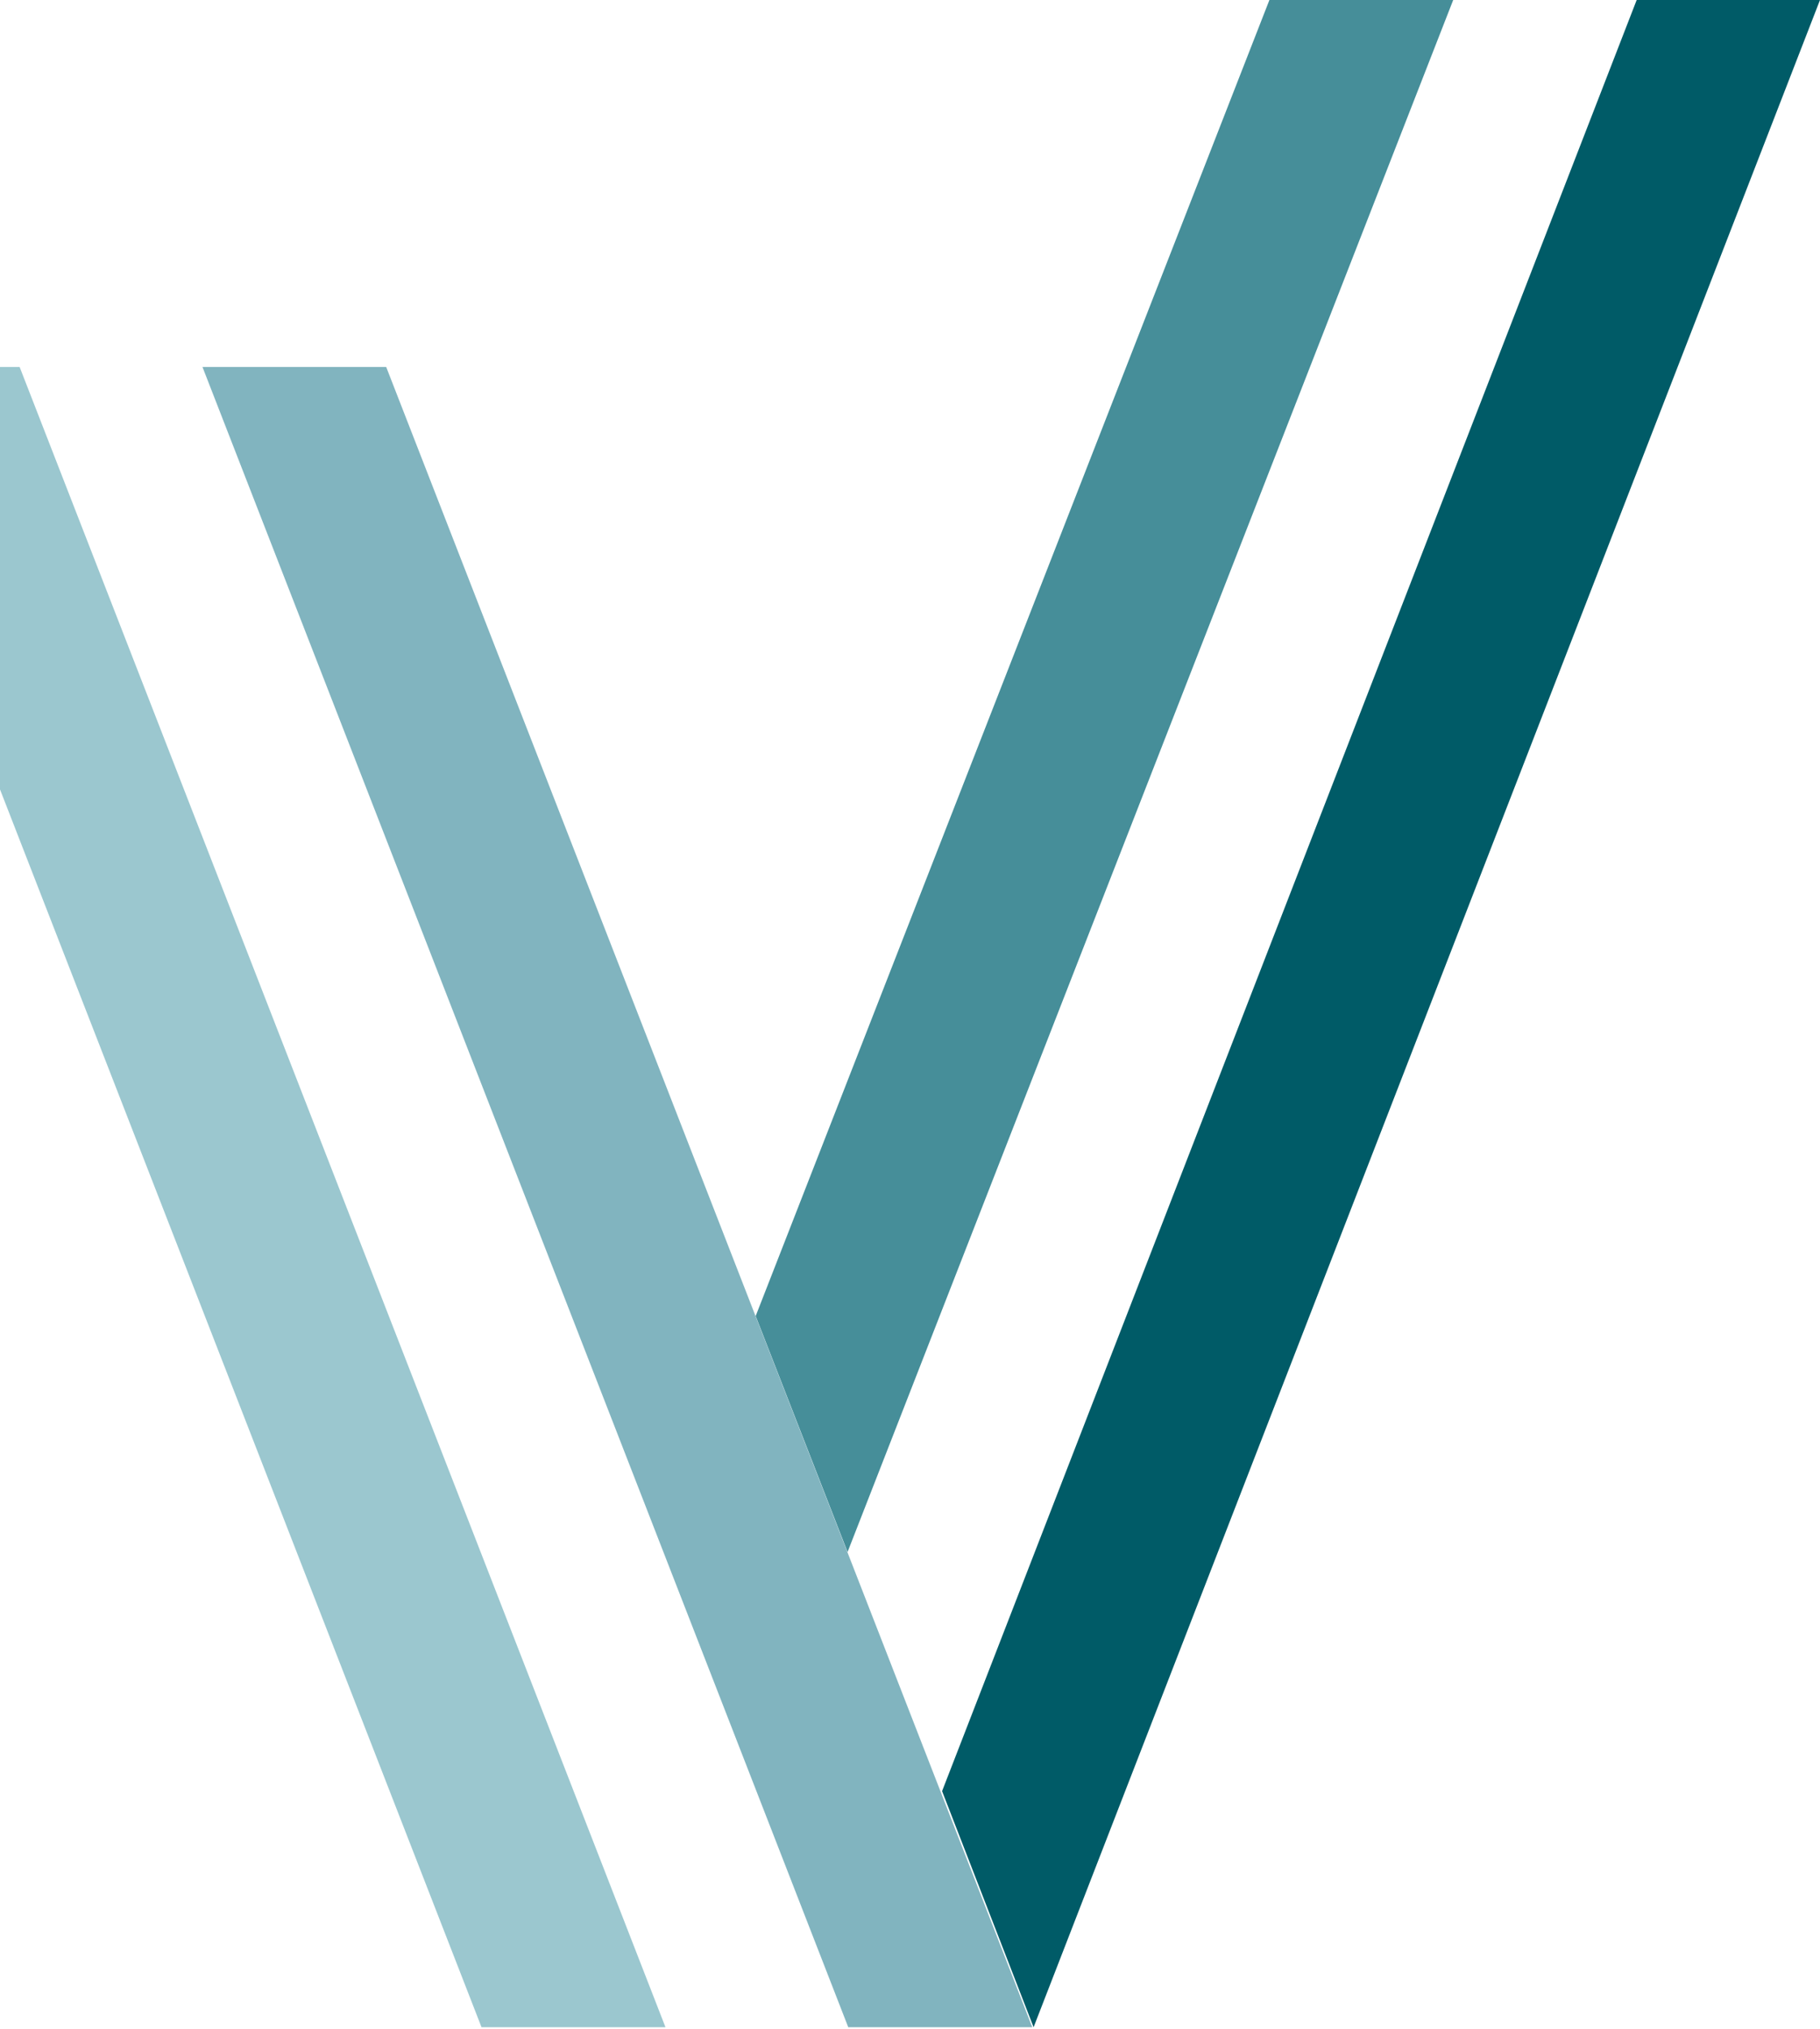 <svg width="742" height="827" viewBox="0 0 742 827" fill="none" xmlns="http://www.w3.org/2000/svg">
<path d="M742 0L421.386 826.161L384.079 729.949L667.261 0H742Z" fill="#005B67"/>
<path d="M592.458 0L345.546 632.491L308.082 536.324L517.529 0H592.458Z" fill="#468E99"/>
<path d="M271.309 826.161H196.311L-67 149.542H7.998L271.309 826.161Z" fill="#9BC7CF"/>
<path d="M420.851 826.161H345.825L82.542 149.542H157.443L420.851 826.161Z" fill="#81B4BF"/>
</svg>

